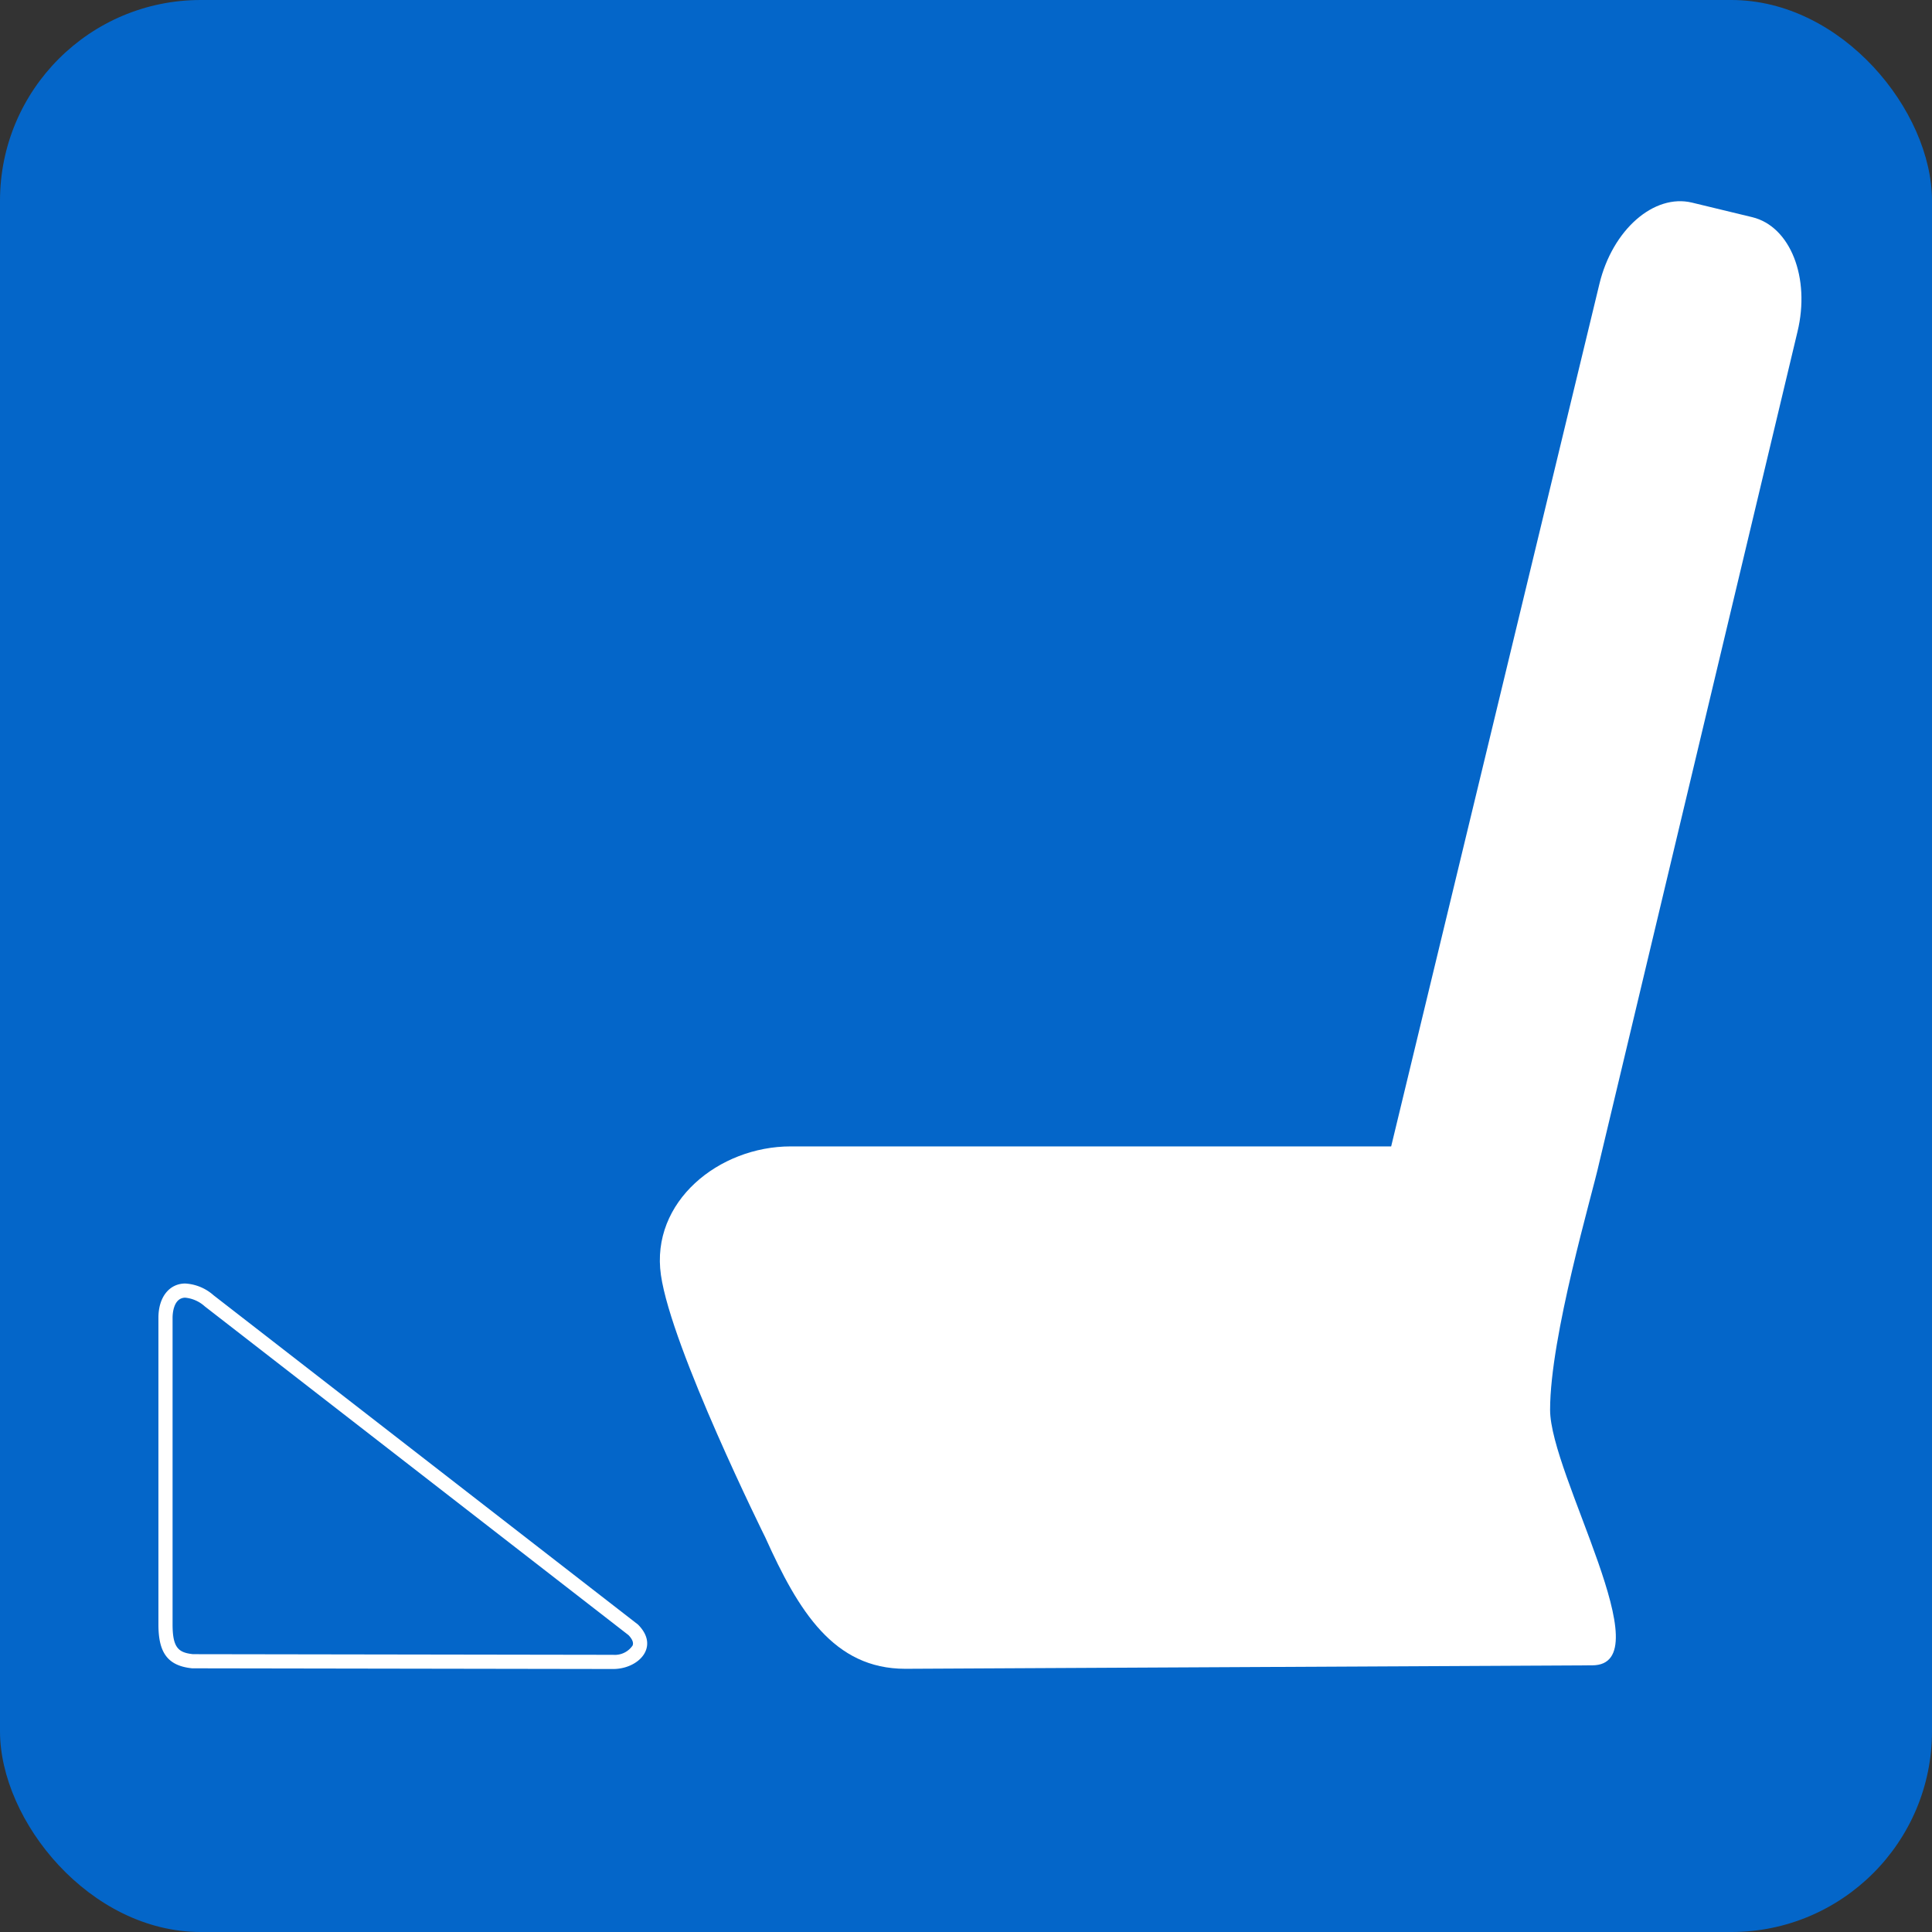 <svg xmlns="http://www.w3.org/2000/svg" width="77" height="77" viewBox="0 0 77 77">
  <rect x="0" y="0" width="77" height="77" fill="#333333" stroke="none"/>
  <g id="ico_foot" transform="translate(0.385)">
    <rect id="長方形_6507" data-name="長方形 6507" width="77" height="77" rx="8" transform="translate(-0.385)" fill="#0466c9"/>
    <path id="パス_21624" data-name="パス 21624" d="M690.021,2344.532h0a1.358,1.358,0,0,1,.774.347l16.885,13.1c.112.117.221.276.165.414a.854.854,0,0,1-.774.372h-.039l-16.71-.026c-.572-.062-.812-.248-.812-1.182v-12.226c0-.134.025-.8.511-.8m0-.565c-.64,0-1.075.542-1.075,1.365v12.226c0,1.1.348,1.646,1.347,1.746l16.739.027h.039c1.008,0,1.873-.887.986-1.773l-16.916-13.124a1.856,1.856,0,0,0-1.12-.466Z" transform="translate(-683.017 -2292.812)" fill="#fff"/>
    <path id="パス_21625" data-name="パス 21625" d="M796.231,2215.456c.523-2.155-.285-4.2-1.8-4.568l-2.4-.58c-1.52-.367-3.173,1.082-3.693,3.238l-8.3,34.376H756.106c-2.857,0-5.591,2.2-5.172,5.125s4.162,10.464,4.162,10.464c1.318,2.927,2.72,5.231,5.578,5.231l27.374-.138c2.857,0-1.676-7.6-1.676-10.183,0-2.93,1.679-8.571,1.955-9.835Z" transform="translate(-724.978 -2202.232)" fill="#fff"/>
  </g>
</svg>
